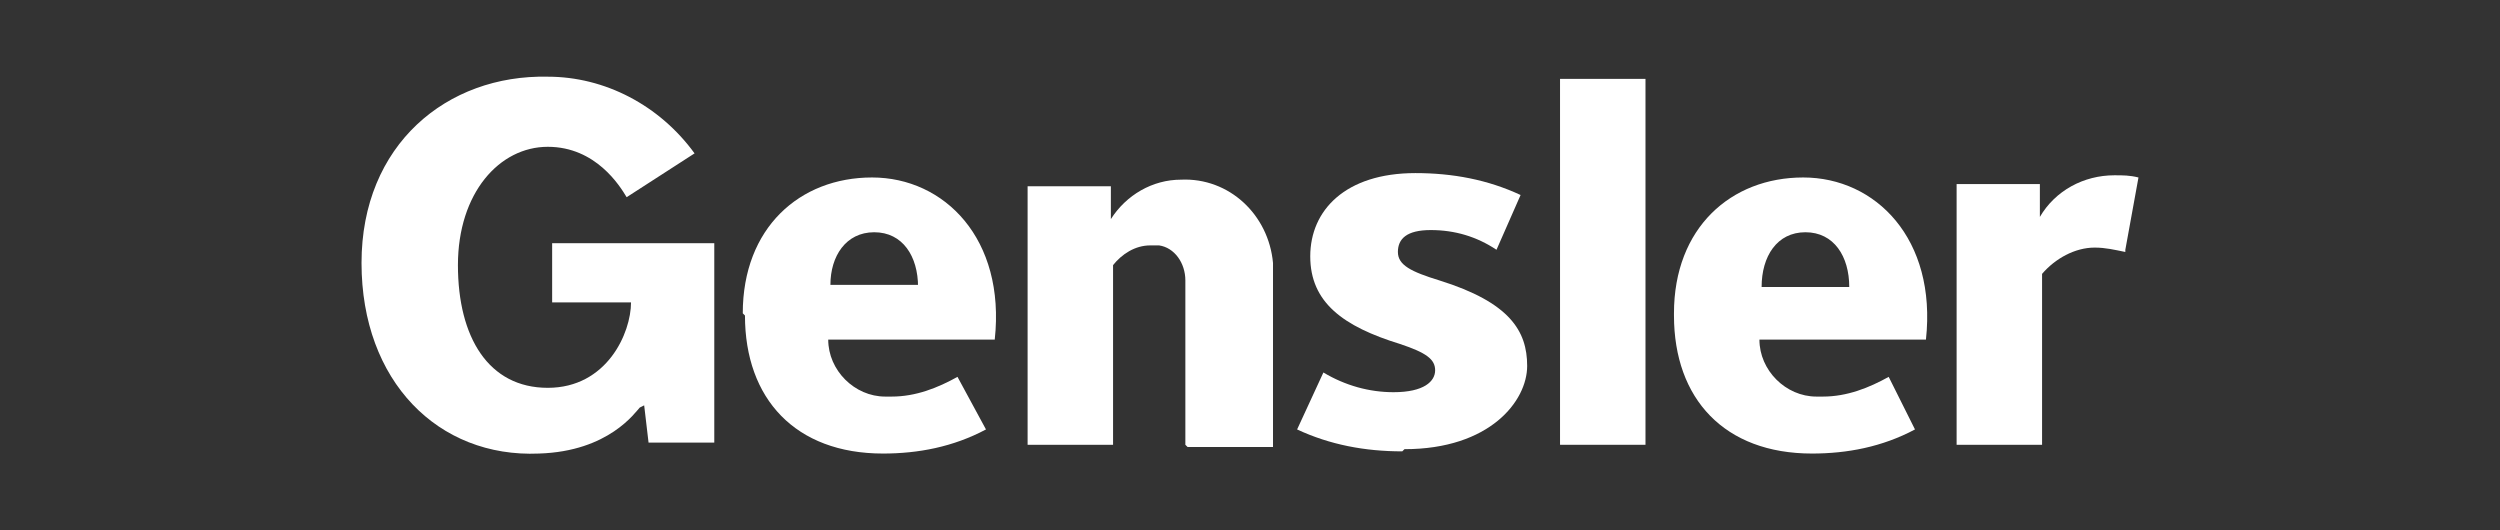 <?xml version="1.0" encoding="UTF-8"?>
<svg xmlns="http://www.w3.org/2000/svg" version="1.1" viewBox="0 0 114.1 24.2">
  <rect x="0" y="0" width="114.1" height="24.2" fill="#333333" stroke="none"/>
  <defs>
    <style>
      .cls-1 {
        fill: #fff;
      }
    </style>
  </defs>
  <!-- Generator: Adobe Illustrator 28.7.1, SVG Export Plug-In . SVG Version: 1.2.0 Build 142)  -->
  <g>
    <g id="Layer_1">
      <g>
        <path class="cls-1" d="M76.4,14.3c0-3.9,2.6-6.2,5.9-6.2s6.1,2.8,5.6,7.4h-7.6c0,1.4,1.2,2.6,2.6,2.6,0,0,.2,0,.3,0,1.1,0,2.1-.4,3-.9l1.2,2.4c-1.5.8-3.1,1.1-4.7,1.1-4,0-6.3-2.5-6.3-6.3ZM84.4,13.1c0-1.4-.7-2.5-2-2.5s-2,1.1-2,2.5h4Z"/>
        <path class="cls-1" d="M54.1,20.3v-7.5c0-.8-.5-1.5-1.2-1.6-.1,0-.2,0-.4,0-.7,0-1.3.4-1.7.9v8.2h-3.9v-11.8h3.8v1.5c.7-1.1,1.9-1.8,3.2-1.8,2.2-.1,4,1.6,4.2,3.8,0,.1,0,.3,0,.4v8h-3.9Z"/>
        <rect class="cls-1" x="71.2" y="3.6" width="3.9" height="16.7"/>
        <path class="cls-1" d="M97,11.5c-.5-.1-.9-.2-1.4-.2-.9,0-1.8.5-2.4,1.2v7.8h-3.9v-11.9h3.8v1.5c.7-1.2,2-1.9,3.4-1.9.4,0,.7,0,1.1.1l-.6,3.3Z"/>
        <path class="cls-1" d="M33.9,14.3c0-3.9,2.6-6.2,5.9-6.2s6.1,2.8,5.6,7.4h-7.6c0,1.4,1.2,2.6,2.6,2.6,0,0,.2,0,.3,0,1.1,0,2.1-.4,3-.9l1.3,2.4c-1.5.8-3.1,1.1-4.7,1.1-4,0-6.3-2.5-6.3-6.3ZM41.9,13.1c0-1.4-.7-2.5-2-2.5s-2,1.1-2,2.4h4.1Z"/>
        <path class="cls-1" d="M64,20.6c-1.7,0-3.3-.3-4.8-1l1.2-2.6c1,.6,2.1.9,3.2.9,1.4,0,1.9-.5,1.9-1s-.4-.8-1.6-1.2c-2.6-.8-4.1-1.9-4.1-4s1.6-3.8,4.8-3.8c1.7,0,3.3.3,4.8,1l-1.1,2.5c-.9-.6-1.9-.9-3-.9-1.1,0-1.5.4-1.5,1s.6.9,1.9,1.3c3.2,1,4,2.3,4,3.9s-1.7,3.8-5.6,3.8"/>
        <path class="cls-1" d="M29.2,18.6c-.2.2-1.4,2-4.6,2.1-4.6.2-8.1-3.3-8.1-8.7s3.9-8.6,8.5-8.5c2.6,0,5.1,1.3,6.7,3.5l-3.1,2c-.3-.5-1.4-2.3-3.6-2.3s-4.1,2.1-4.1,5.4,1.4,5.6,4.1,5.6,3.8-2.5,3.8-3.9h-3.6v-2.7h7.4v9.1h-3l-.2-1.7h0Z"/>
      </g>
    </g>
  </g>
</svg>